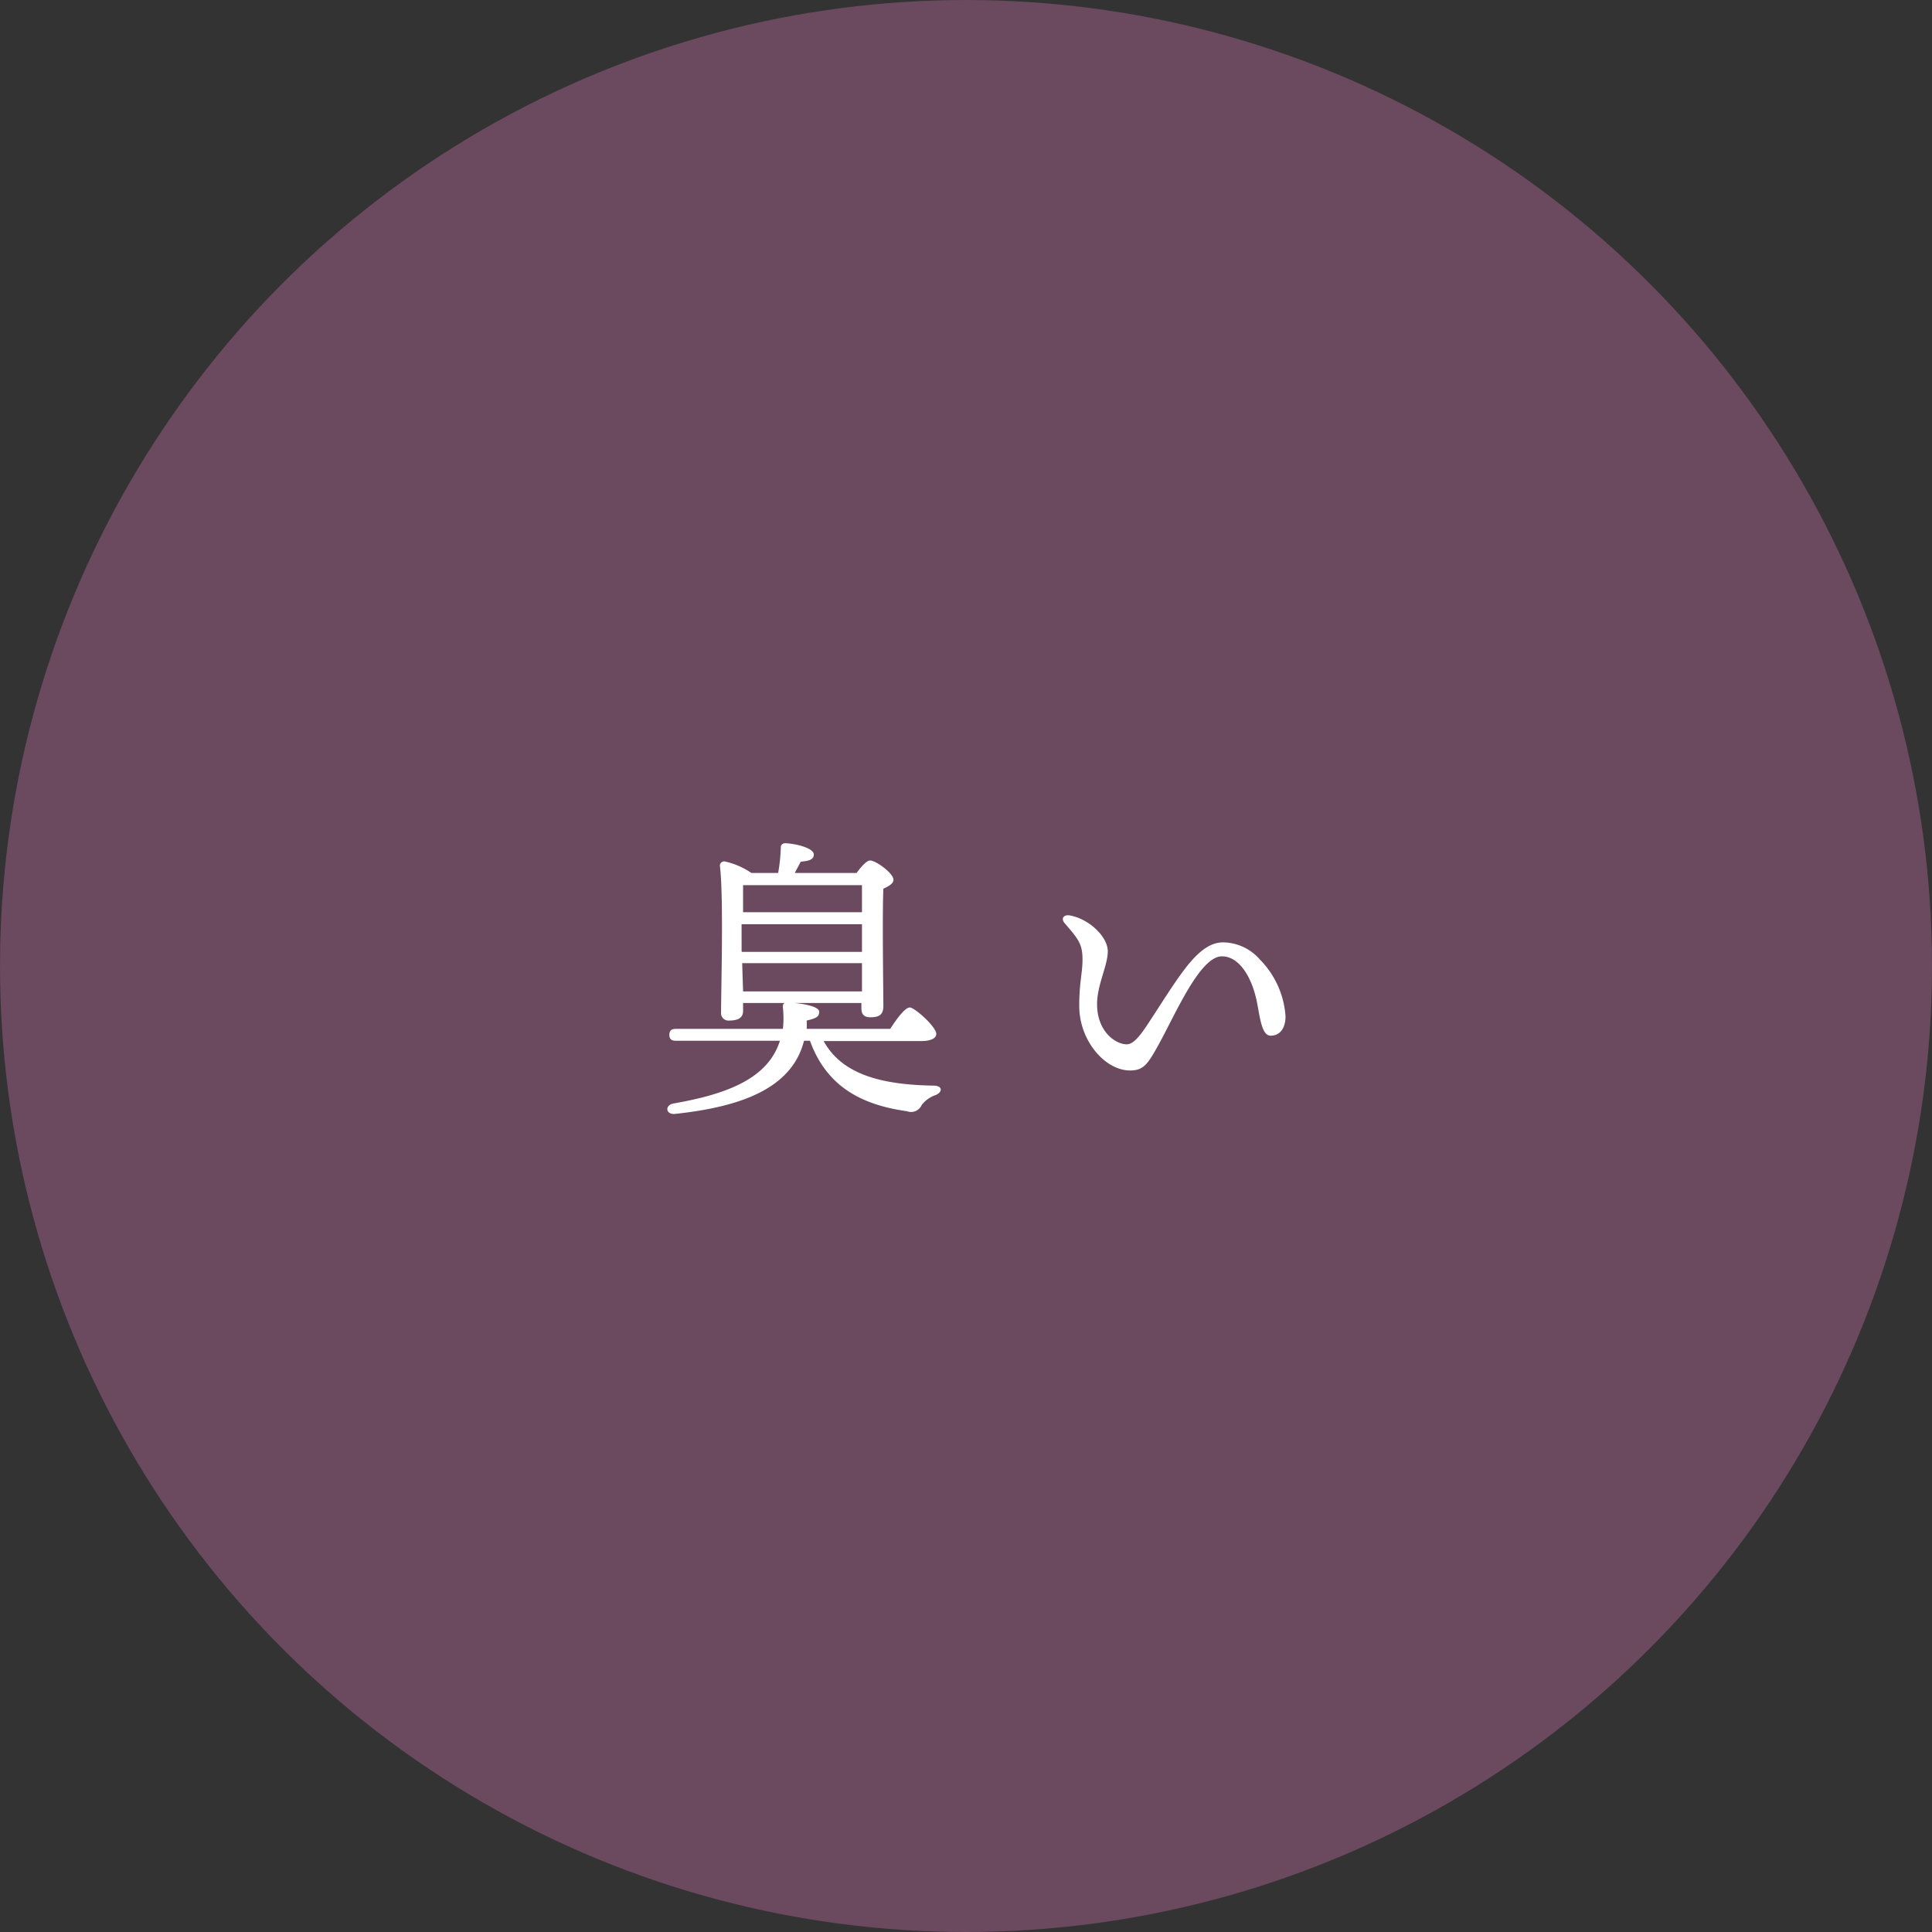<svg xmlns="http://www.w3.org/2000/svg" viewBox="0 0 130 130"><rect x="0" y="0" width="130" height="130" fill="#333333" stroke="none"/><defs><style>.cls-1{fill:#754d66;opacity:0.85;}.cls-2{fill:#fff;}</style></defs><g id="レイヤー_2" data-name="レイヤー 2"><g id="contents"><circle class="cls-1" cx="65" cy="65" r="65"/><path class="cls-2" d="M55.42,70.05c1.26,2.28,3.94,2.94,7.4,3,.64,0,.6.46.12.64a2,2,0,0,0-.92.66.78.78,0,0,1-1,.42c-3.18-.44-5.44-1.76-6.52-4.74h-.4c-.8,3.18-4.18,4.44-8.66,4.92-.64.08-.74-.58-.12-.7,3.8-.66,6.38-1.76,7.16-4.22h-7c-.26,0-.44-.08-.44-.4s.18-.4.44-.4h7.2a6.78,6.78,0,0,0,0-1.44c0-.16,0-.26.14-.3H50v.54c0,.44-.32.64-.92.64a.5.5,0,0,1-.56-.56c0-1.7.18-7.69-.08-9.87a.29.29,0,0,1,.3-.28,5.08,5.08,0,0,1,1.82.78h1.8A11.82,11.82,0,0,0,52.54,57c0-.16.14-.28.36-.26.84.06,1.86.36,1.86.76s-.48.44-.88.48c-.14.28-.28.52-.4.76h4.16c.28-.4.68-.84.9-.84.4,0,1.58.86,1.58,1.3,0,.26-.34.44-.68.6-.08,1.86,0,6.93,0,7.89,0,.62-.32.76-.88.76s-.6-.36-.6-.68v-.28h-4.5c.72.06,1.66.26,1.66.58s-.14.44-.84.6a4.92,4.92,0,0,1,0,.56H59.9c.44-.68,1-1.44,1.32-1.44S63,69.09,63,69.57c0,.3-.38.48-1,.48Zm-5.5-6H58V62.19h-8.1V64ZM50,59.56c0,.36,0,1.08,0,1.82H58c0-.74,0-1.4,0-1.82Zm0,7.15h8l0-1.9H49.94Z"/><path class="cls-2" d="M86.5,68.39c0,.8-.38,1.3-1,1.3s-.72-1.28-.94-2.34c-.34-1.62-1.18-3-2.34-3-1.48,0-3.1,3.84-4.26,5.94-.72,1.3-1,1.74-1.92,1.74-1.68,0-3.42-2-3.42-4.34,0-1.6.22-2.22.22-3.12,0-1.06-.28-1.38-1.2-2.45-.28-.32-.06-.6.36-.52,1.3.24,2.54,1.44,2.54,2.41s-.72,2.24-.72,3.56c0,1.84,1.24,2.7,2,2.7.56,0,1.14-.94,1.74-1.86,1.88-2.88,3.1-5,4.74-5a3.32,3.32,0,0,1,2.48,1.16A6,6,0,0,1,86.5,68.39Z"/></g></g></svg>